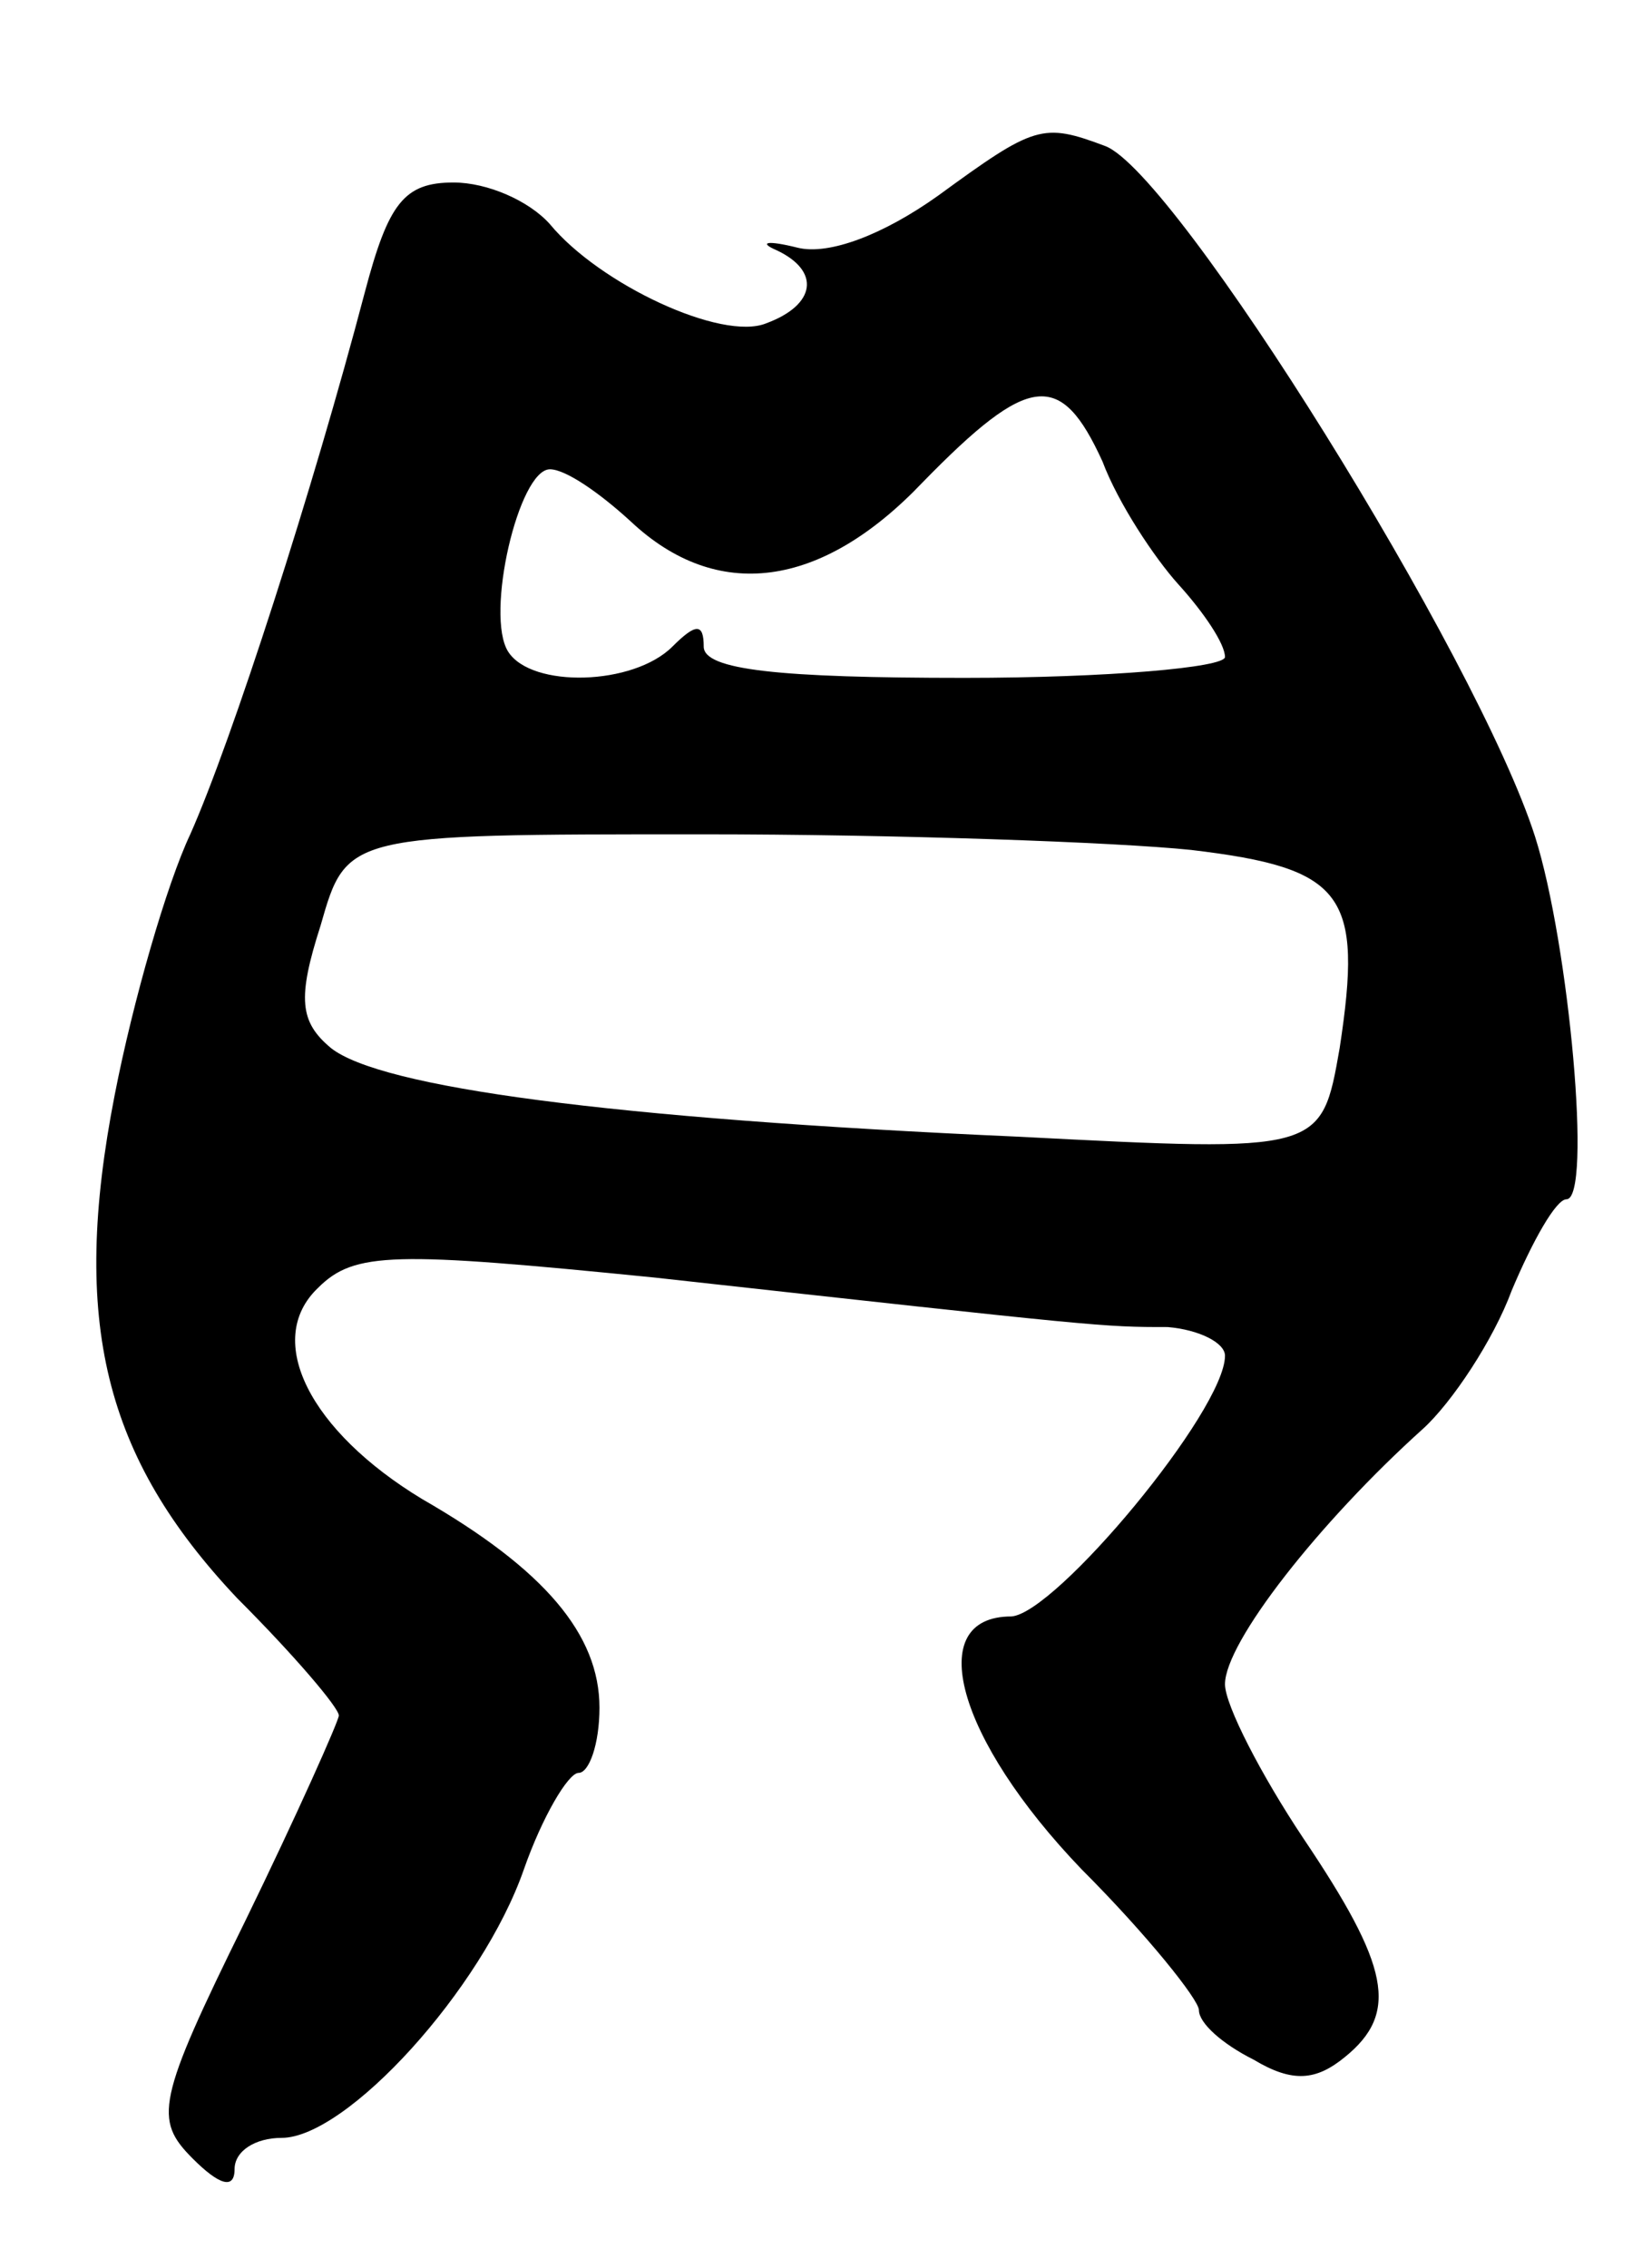 <svg version="1.0" xmlns="http://www.w3.org/2000/svg" width="63" height="87" viewBox="0 0 63 87" ><g transform="translate(0,87) scale(0.1,-0.1)" ><path d="M360 795 c-21 -15 -42 -23 -54 -20 -12 3 -15 2 -8 -1 17 -8 15 -21 -4 -28 -17 -7 -64 15 -83 38 -8 9 -24 16 -37 16 -19 0 -25 -8 -34 -42 -20 -76 -51 -172 -67 -208 -9 -19 -22 -64 -29 -100 -17 -87 -4 -139 47 -193 22 -22 39 -42 39 -45 0 -2 -16 -38 -36 -79 -34 -69 -35 -76 -20 -91 10 -10 16 -12 16 -4 0 7 8 12 18 12 25 0 77 57 93 103 7 20 17 37 21 37 4 0 8 11 8 25 0 28 -21 53 -68 80 -43 26 -61 61 -40 81 14 14 29 14 129 4 172 -19 172 -19 197 -19 12 -1 22 -6 22 -11 0 -21 -65 -99 -82 -100 -34 0 -21 -47 27 -97 25 -25 45 -50 45 -54 0 -5 9 -13 21 -19 15 -9 24 -8 35 1 21 17 17 35 -16 84 -16 24 -30 51 -30 59 0 16 36 62 76 98 11 10 27 34 34 53 8 19 17 35 21 35 10 0 1 98 -12 139 -22 69 -138 255 -165 265 -24 9 -27 8 -64 -19z m63 -102 c6 -16 20 -37 29 -47 10 -11 18 -23 18 -28 0 -4 -45 -8 -100 -8 -71 0 -100 3 -100 12 0 9 -3 9 -12 0 -15 -15 -54 -16 -63 -2 -9 14 4 70 16 70 6 0 19 -9 31 -20 33 -31 73 -26 112 15 41 42 53 43 69 8z m34 -149 c59 -7 66 -17 57 -76 -7 -40 -7 -40 -123 -34 -158 7 -245 19 -264 34 -12 10 -13 19 -4 47 10 35 10 35 146 35 75 0 159 -3 188 -6z"/></g></svg> 
